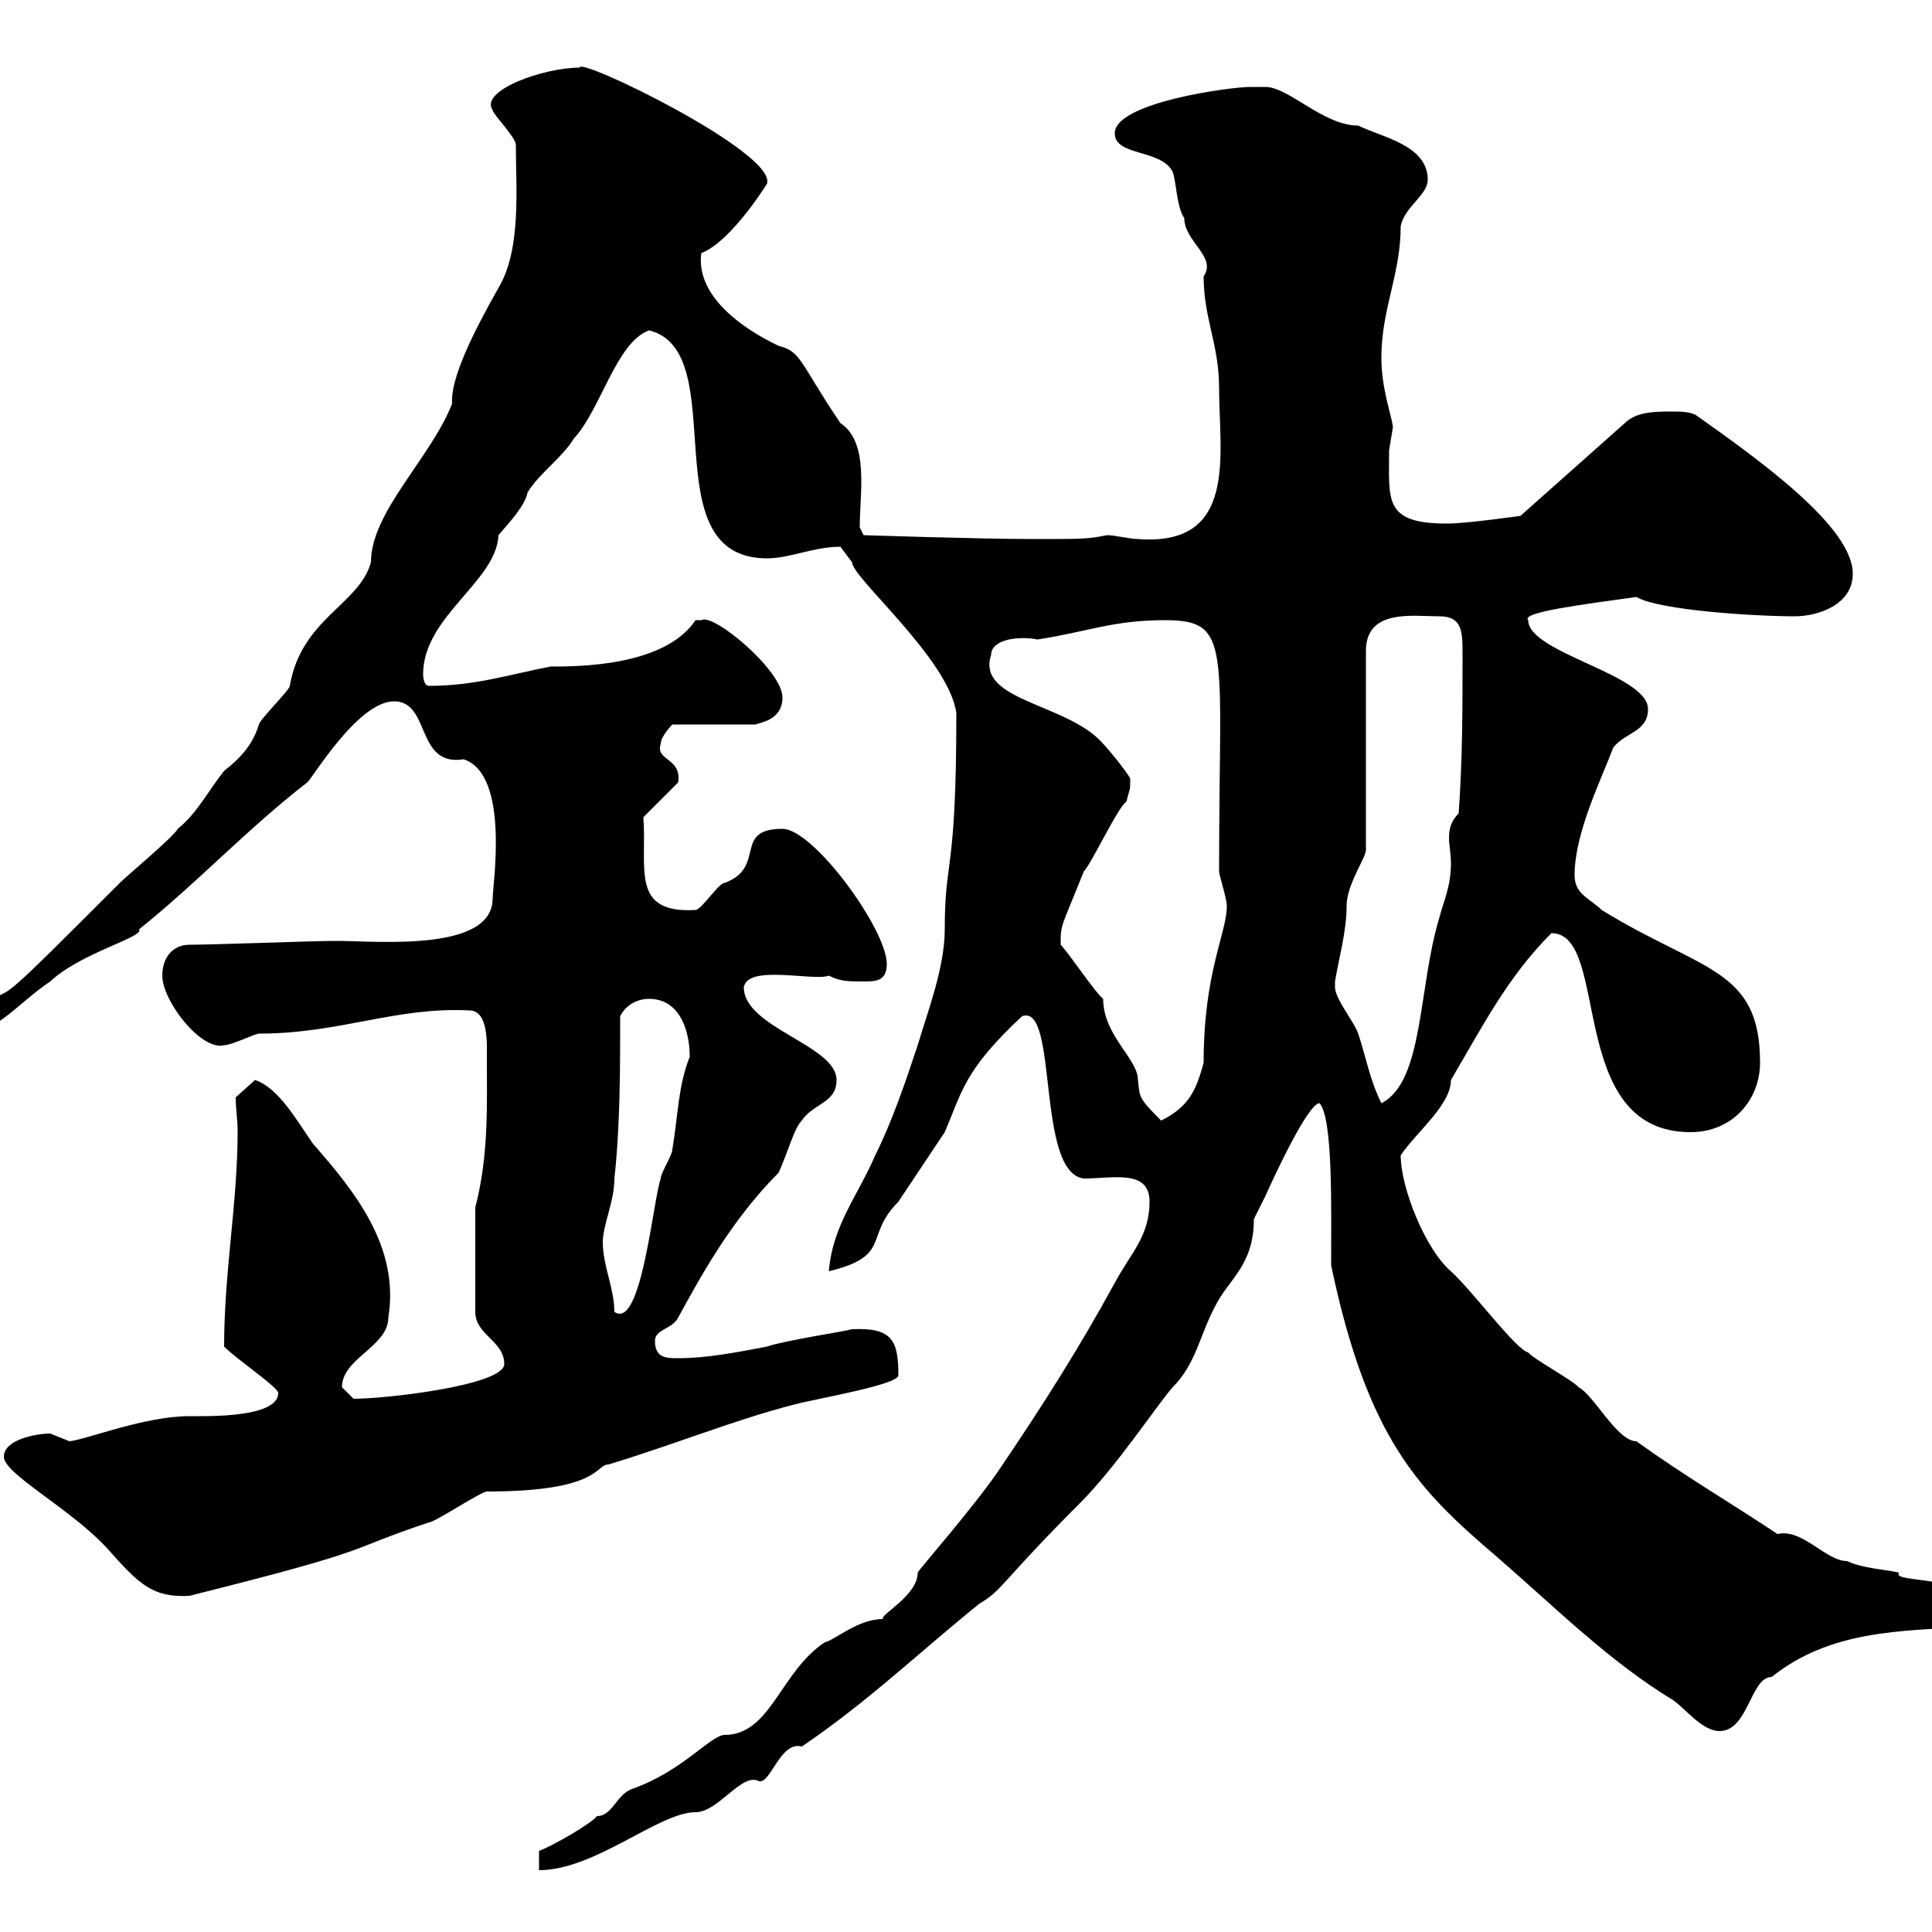 <svg xmlns="http://www.w3.org/2000/svg" xmlns:xlink="http://www.w3.org/1999/xlink" width="300" height="300"><path d="M83.70 287.40L83.70 290.40C92.40 290.40 102.30 281.40 108 281.40C111.60 281.40 115.20 275.10 117.90 276.60C119.70 276.90 121.20 270.30 124.50 271.20C134.70 264.30 142.80 256.50 152.10 249C155.70 246.90 155.40 245.70 167.70 233.40C173.40 227.70 179.70 218.10 182.10 215.40C185.70 211.80 186.30 207.30 188.70 202.80C190.80 198.60 194.70 196.50 194.70 189.30C194.70 189.30 196.50 185.70 196.50 185.70C197.70 183 203.10 171.30 204.90 171.30C207 173.70 206.70 187.50 206.70 196.50C212.40 223.50 220.20 231.30 232.50 241.80C241.50 249.60 249.90 258 259.80 264C261.60 265.20 264.30 268.80 267 268.80C271.50 268.80 271.80 260.40 275.10 260.40C284.10 253.20 294.90 253.20 306.60 252.60C307.50 252.60 307.50 251.40 307.50 250.80C307.50 244.20 293.40 246 294.90 244.20C292.20 243.60 289.50 243.60 286.80 242.40C283.50 242.40 279.90 237.30 276 238.20C268.80 233.40 261.60 229.20 254.10 223.80C251.10 223.80 247.50 216.60 245.10 215.40C244.50 214.50 237.90 210.90 237.30 210C235.50 209.70 228.60 200.40 225.30 197.40C221.40 194.10 217.50 184.50 217.50 179.40C219.90 175.80 225.30 171.60 225.30 167.70C230.10 159.60 234 151.80 240.90 144.90C250.20 144.90 243 175.80 262.50 175.80C269.10 175.80 273.30 170.70 273.30 165C273.30 150.30 264.30 150.90 248.70 141.30C246.90 139.50 244.50 138.90 244.50 135.90C244.50 129.30 248.70 120.90 250.50 116.10C252.30 113.70 255.90 113.70 255.90 110.10C255.90 104.70 237.30 101.40 237.30 96.30C236.10 95.10 245.40 93.90 254.10 92.70C257.70 94.80 272.70 95.70 278.70 95.70C282.30 95.70 287.70 93.90 287.70 89.10C287.70 81.90 273.60 71.70 263.40 64.50C262.50 63.90 260.70 63.90 259.80 63.90C257.10 63.90 254.10 63.90 252.30 65.70L236.10 80.10C236.10 80.10 227.70 81.30 224.70 81.30C214.80 81.30 215.70 77.70 215.70 69.90C215.70 69.90 216.30 66.30 216.30 66.30C216 64.20 214.50 60.30 214.50 55.50C214.50 48 217.50 42.60 217.50 35.10C218.10 32.10 221.70 30.30 221.70 27.90C221.70 22.50 214.50 21.30 210.90 19.50C205.50 19.50 200.10 13.50 196.50 13.50C196.50 13.50 194.70 13.50 194.10 13.50C191.10 13.50 173.10 15.90 173.10 20.70C173.10 24.30 180.30 23.10 182.10 26.70C182.70 28.50 182.70 32.10 183.90 33.90C183.90 37.50 189 39.90 186.90 42.90C186.90 49.50 189.30 53.40 189.30 60.30C189.30 70.50 192.30 84.90 176.70 83.70C175.50 83.70 173.10 83.10 171.90 83.10C168.90 83.70 168.30 83.70 160.50 83.70C152.10 83.70 134.10 83.10 134.10 83.10L133.50 81.90C133.50 76.50 135 68.70 130.50 65.70C124.20 56.40 124.50 54.60 120.90 53.70C115.20 51 108 45.90 108.90 39.30C113.70 37.50 119.70 27.60 119.10 28.50C120.60 23.70 89.70 8.70 90 10.50C84.30 10.50 74.40 14.10 76.50 17.10C76.50 17.70 80.10 21.30 80.10 22.50C80.10 29.10 81 38.70 77.40 44.70C73.50 51.60 69.90 58.80 70.20 62.70C66.90 71.10 57.60 79.50 57.60 87.30C55.80 93.90 46.80 96 45 106.50C45 107.10 40.20 111.90 40.20 112.50C39.30 115.50 37.50 117.60 34.80 119.70C32.40 122.70 30.60 126.30 27.60 128.70C27 129.90 19.80 135.90 18.60 137.10C0 155.70 1.80 153.90-1.80 155.10C-3.60 156-8.40 160.50-8.40 160.50L-8.40 161.40C-1.20 161.40 2.40 156 7.80 152.40C12.60 147.90 22.50 145.50 21.60 144.30C30.60 137.10 38.40 128.70 47.70 121.50C48.30 121.20 55.50 108.90 61.20 108.90C66.90 108.90 64.50 119.10 72 117.90C79.20 120.30 76.50 137.40 76.50 139.50C76.50 147.90 58.50 146.10 52.20 146.10C48.60 146.10 33 146.70 29.40 146.70C27 146.70 25.20 148.50 25.20 151.50C25.20 155.40 31.20 163.20 34.80 162.30C36 162.30 39.60 160.50 40.20 160.50C52.80 160.50 61.50 156.30 72.90 156.90C75.90 156.90 75.60 162.30 75.60 164.10C75.60 171.90 75.90 179.40 73.80 187.50L73.80 203.70C73.80 207.30 78.30 208.20 78.30 211.80C78.30 215.10 60 217.20 54.90 217.20C54.90 217.20 53.10 215.40 53.10 215.40C53.10 210.90 60.30 209.10 60.30 204.60C62.10 193.50 54.90 184.80 48.60 177.60C45.90 173.70 43.20 168.90 39.60 167.70L36.60 170.40C36.60 172.20 36.90 174 36.90 175.50C36.90 186.90 34.80 197.40 34.80 209.10C36.90 211.20 43.20 215.40 43.20 216.30C43.20 220.20 32.10 219.90 29.40 219.90C22.50 219.90 13.50 223.50 10.80 223.80C10.80 223.80 7.80 222.60 7.80 222.60C5.70 222.60 0.60 223.50 0.60 226.20C0.60 228.90 11.10 234.30 16.80 240.60C21.60 246 23.70 248.10 29.40 247.80C59.40 240.30 53.10 240.90 66.60 236.40C67.50 236.40 74.70 231.60 75.60 231.60C93.30 231.60 92.40 227.40 94.50 227.40C105.30 224.10 114 220.50 123.30 218.10C126.60 217.20 139.20 215.10 139.50 213.60C139.50 208.20 138.60 206.10 132.30 206.40C131.40 206.70 121.50 208.20 119.10 209.10C114.30 210 109.80 210.90 105.30 210.90C103.50 210.90 101.70 210.90 101.70 208.20C101.70 206.40 104.40 206.40 105.30 204.60C108.60 198.60 113.40 189.60 120.90 182.10C122.40 178.80 123.30 175.20 124.50 174C126.30 171.30 129.90 171.30 129.90 167.70C129.90 162.30 115.50 159.60 115.50 153.30C116.10 149.70 126.30 152.40 128.70 151.50C130.50 152.40 131.70 152.40 134.10 152.40C135.90 152.40 137.70 152.40 137.70 149.70C137.70 144.30 126.30 128.70 121.50 128.70C113.70 128.70 119.10 134.70 112.50 137.10C111.60 137.10 108.90 141.30 108 141.30C97.80 141.90 100.50 134.70 99.90 126.90L105.30 121.50C105.90 117.60 101.70 118.20 102.60 115.50C102.60 114.30 104.40 112.50 104.40 112.50L117.30 112.50C117.90 112.20 121.50 111.90 121.50 108.30C121.50 104.10 110.70 95.10 108.90 96.30C108.90 96.30 108 96.30 108 96.30C103.20 103.50 89.70 103.50 85.50 103.50C79.20 104.70 73.80 106.50 66.60 106.50C65.70 106.50 65.70 104.70 65.70 104.70C65.70 95.70 77.10 90.30 77.40 83.10C79.50 80.70 81.60 78.30 81.90 76.50C83.70 73.50 87.30 71.10 89.10 68.10C93.30 63.60 95.70 53.10 100.80 51.30C114 54.60 100.80 86.70 119.10 86.70C122.70 86.70 126.30 84.90 130.50 84.90C130.50 84.90 132.30 87.30 132.30 87.30C132.30 89.70 147.30 102.30 148.50 110.70C148.50 136.20 146.70 132.90 146.70 144.30C146.70 150.30 144 157.20 142.50 162.30C140.70 167.70 138.60 174 135.90 179.40C133.20 185.70 129.30 190.20 128.70 197.40C138.60 195 134.10 192 139.50 186.60C141.30 183.90 144.90 178.50 146.70 175.80C149.40 169.50 149.70 166.20 158.70 157.80C164.40 155.70 160.80 182.10 168.30 183C172.80 183 178.50 181.50 178.50 186.60C178.50 192 175.50 194.70 173.10 199.20C167.70 209.10 162 218.10 155.70 227.40C151.80 233.40 142.50 243.90 142.50 244.20C142.50 247.80 136.50 250.80 137.10 251.40C133.20 251.40 129.60 254.70 128.10 255C121.20 259.50 119.70 269.40 112.50 269.40C110.40 269.40 105.90 275.10 98.10 277.80C95.70 278.70 95.10 282 92.70 282C91.80 283.20 85.50 286.80 83.70 287.40ZM93.60 192.90C93.60 190.20 95.40 186.60 95.40 183C96.30 174.90 96.30 165.90 96.30 157.80C97.20 156 99 155.10 100.80 155.10C105.30 155.10 107.10 159.60 107.10 164.10C105.30 168.60 105.30 173.10 104.40 178.50C104.40 179.40 102.60 182.10 102.60 183C101.40 186.30 99.60 206.70 95.40 203.70C95.40 200.10 93.60 196.50 93.60 192.90ZM164.70 146.70C164.70 143.40 164.70 144.30 168.30 135.30C169.50 134.10 173.70 125.10 174.90 124.50C175.50 122.10 175.50 123 175.50 120.90C174.90 119.70 171.90 116.10 171.30 115.50C165.90 109.20 151.50 108.90 153.90 101.70C153.90 99.30 158.10 98.70 161.10 99.30C168.90 98.10 172.80 96.30 180.90 96.30C191.40 96.30 189.30 100.50 189.30 135.30C189.30 135.90 190.50 139.50 190.50 140.70C190.50 144.90 186.90 150.90 186.90 165C185.70 169.50 184.50 171.90 180.30 174C176.70 170.40 177 170.40 176.70 167.70C176.70 164.40 171.30 160.80 171.30 155.10C170.10 154.20 165.90 147.90 164.70 146.70ZM207.30 153.30C207.30 153.30 207.30 152.40 207.30 152.40C207.90 148.80 209.10 144.60 209.10 140.70C209.10 137.10 212.40 132.90 212.10 131.70L212.10 101.10C212.10 94.50 219.30 95.70 223.50 95.70C227.10 95.70 227.10 98.10 227.10 101.70C227.10 110.10 227.10 117.90 226.50 126.30C225.30 127.50 225 128.70 225 130.20C225 131.10 225.30 132.60 225.30 134.10C225.30 137.70 224.10 140.10 223.50 142.50C220.20 153.30 221.10 168 214.50 171.30C212.70 167.70 212.10 164.10 210.90 160.50C210.30 158.70 207.30 155.10 207.30 153.30Z"/></svg>